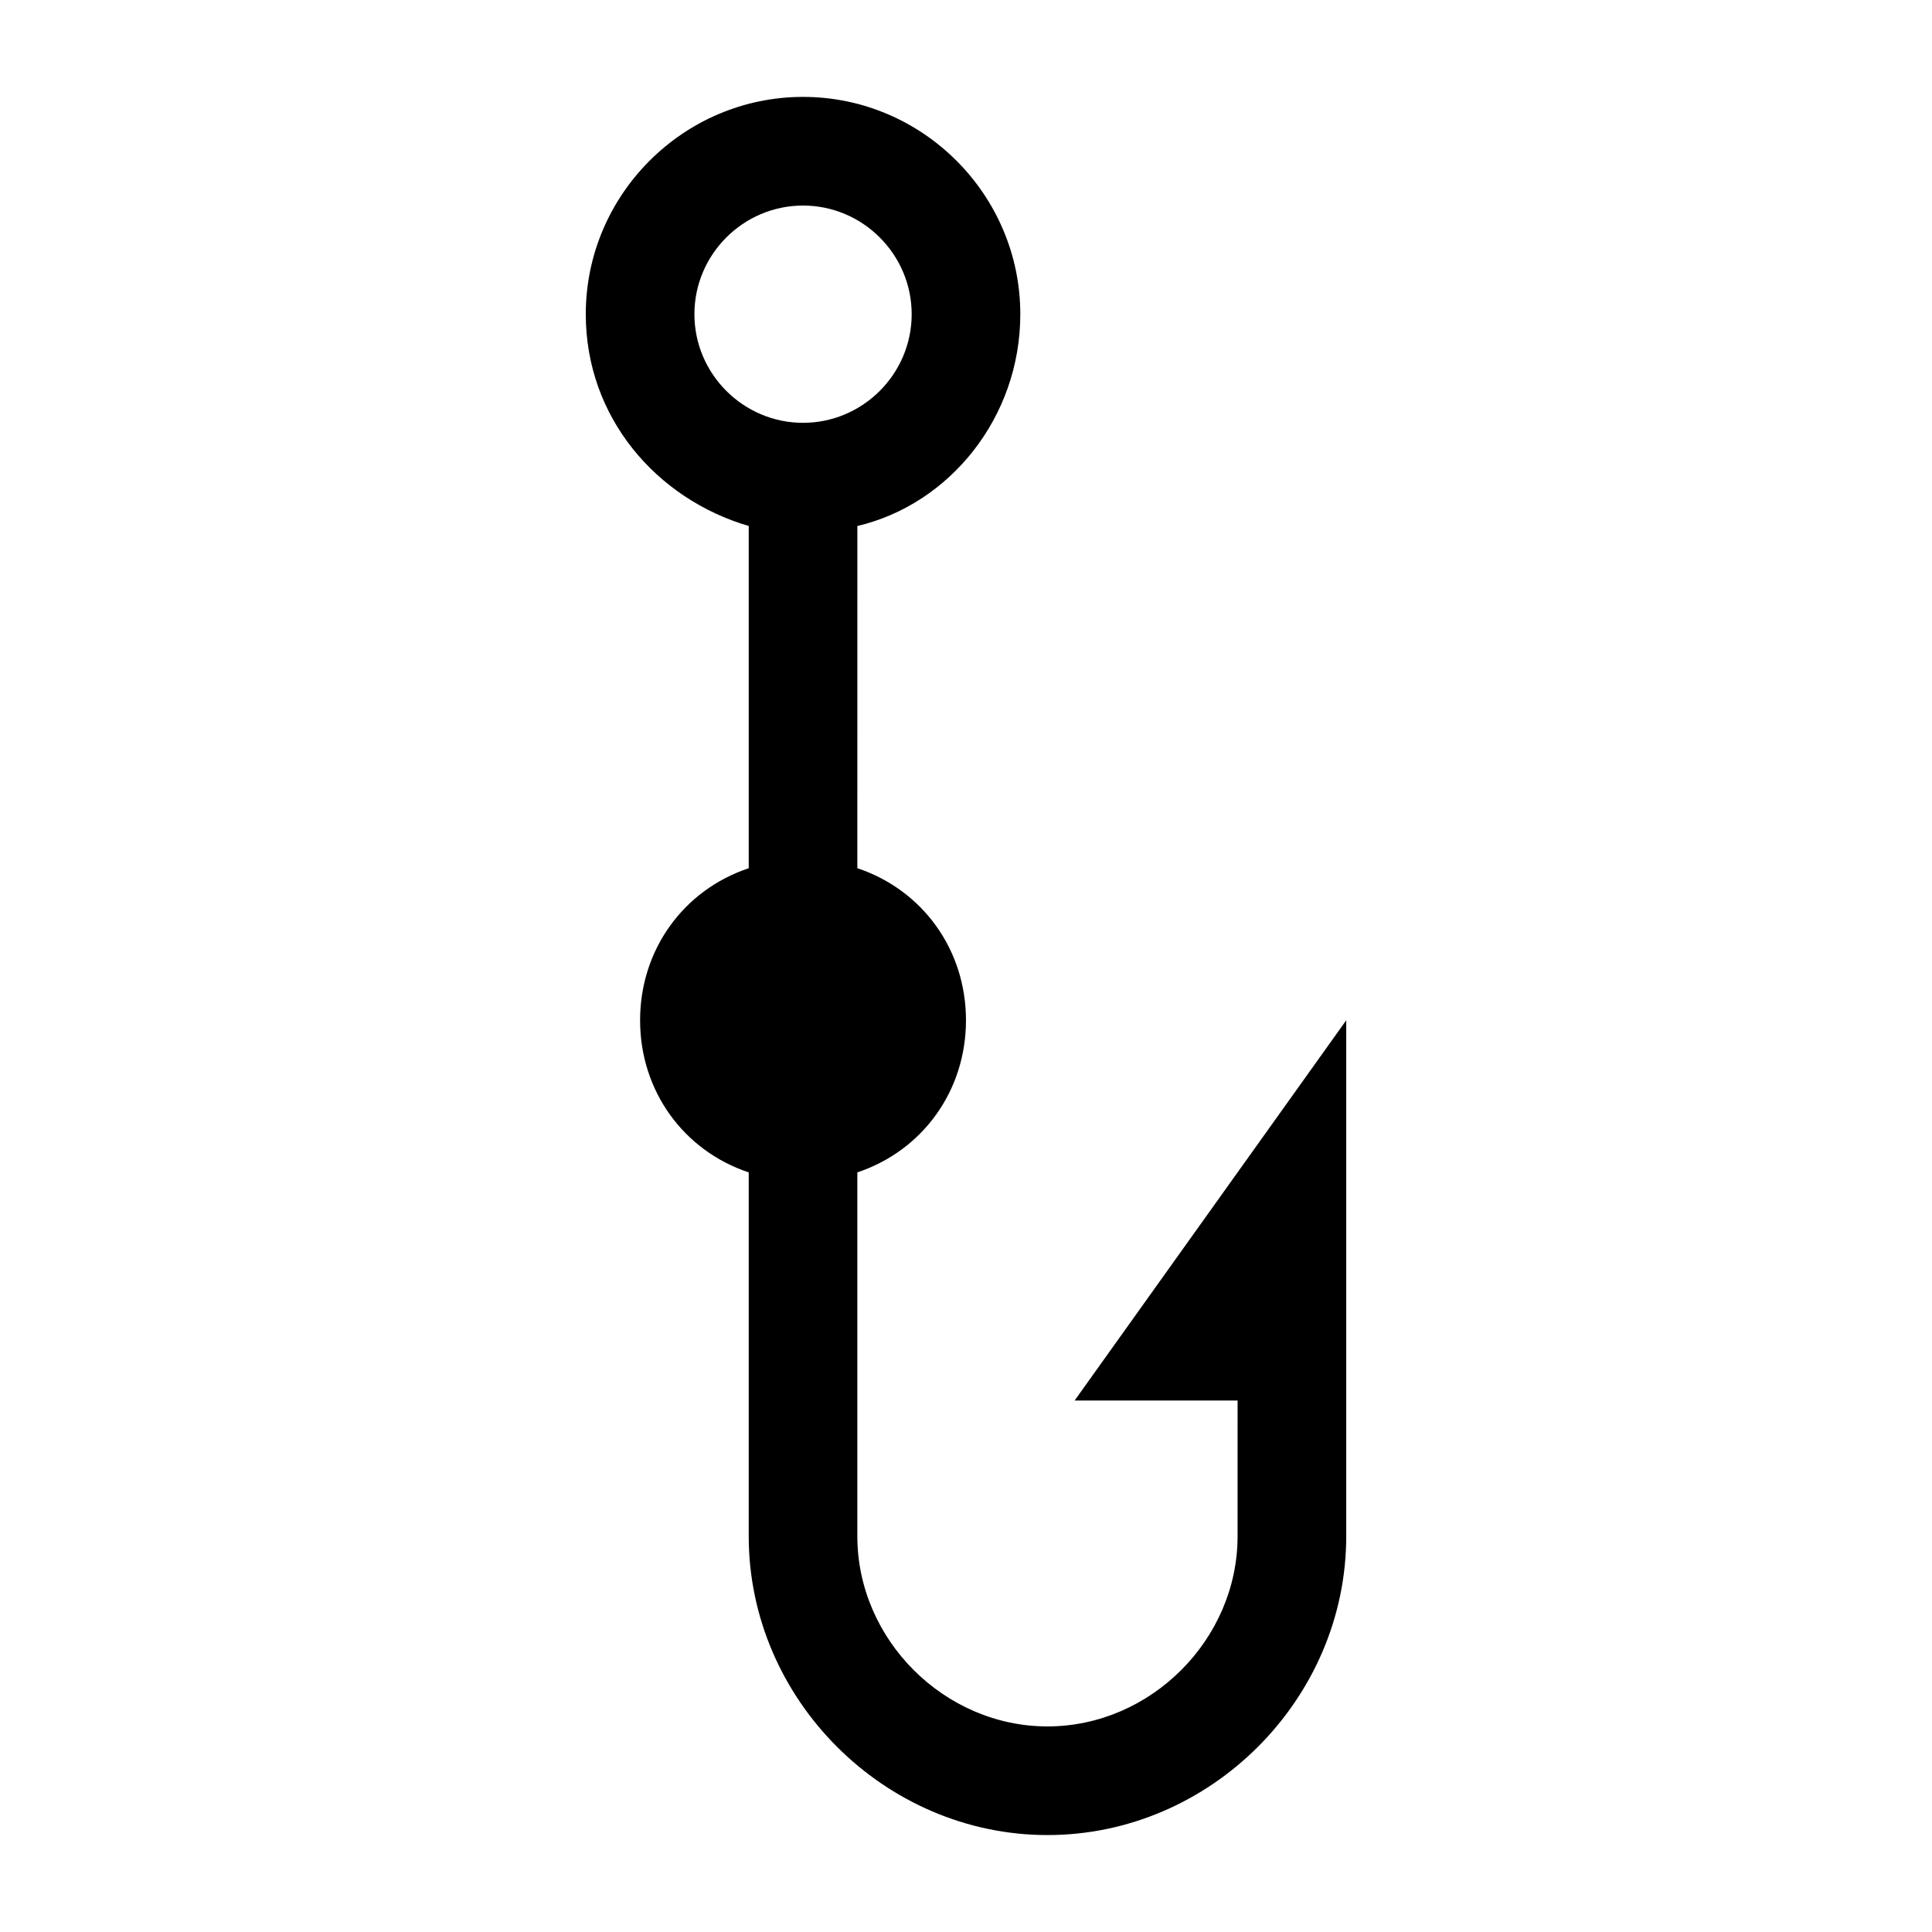 <?xml version="1.0" encoding="UTF-8"?>
<!-- Uploaded to: SVG Repo, www.svgrepo.com, Generator: SVG Repo Mixer Tools -->
<svg fill="#000000" width="800px" height="800px" version="1.1" viewBox="144 144 512 512" xmlns="http://www.w3.org/2000/svg">
 <path d="m342.42 283.4v90.688c-17.273 5.758-28.789 21.594-28.789 40.305 0 18.715 11.516 34.547 28.789 40.305v96.441c0 43.184 35.988 79.172 79.172 79.172s79.172-35.988 79.172-79.172v-136.75l-71.973 100.76h43.184l-0.004 35.988c0 27.352-23.031 50.383-50.383 50.383-27.352 0-50.383-23.031-50.383-50.383v-96.445c17.273-5.758 28.789-21.594 28.789-40.305 0-18.715-11.516-34.547-28.789-40.305l0.004-90.684c24.473-5.758 43.184-28.789 43.184-56.141 0-31.668-25.91-57.578-57.578-57.578-31.668 0-57.578 25.91-57.578 57.578 0 27.352 18.711 48.945 43.184 56.141zm14.395-84.926c15.836 0 28.789 12.957 28.789 28.789 0 15.836-12.957 28.789-28.789 28.789-15.836 0-28.789-12.957-28.789-28.789 0-15.836 12.953-28.789 28.789-28.789z"/>
</svg>